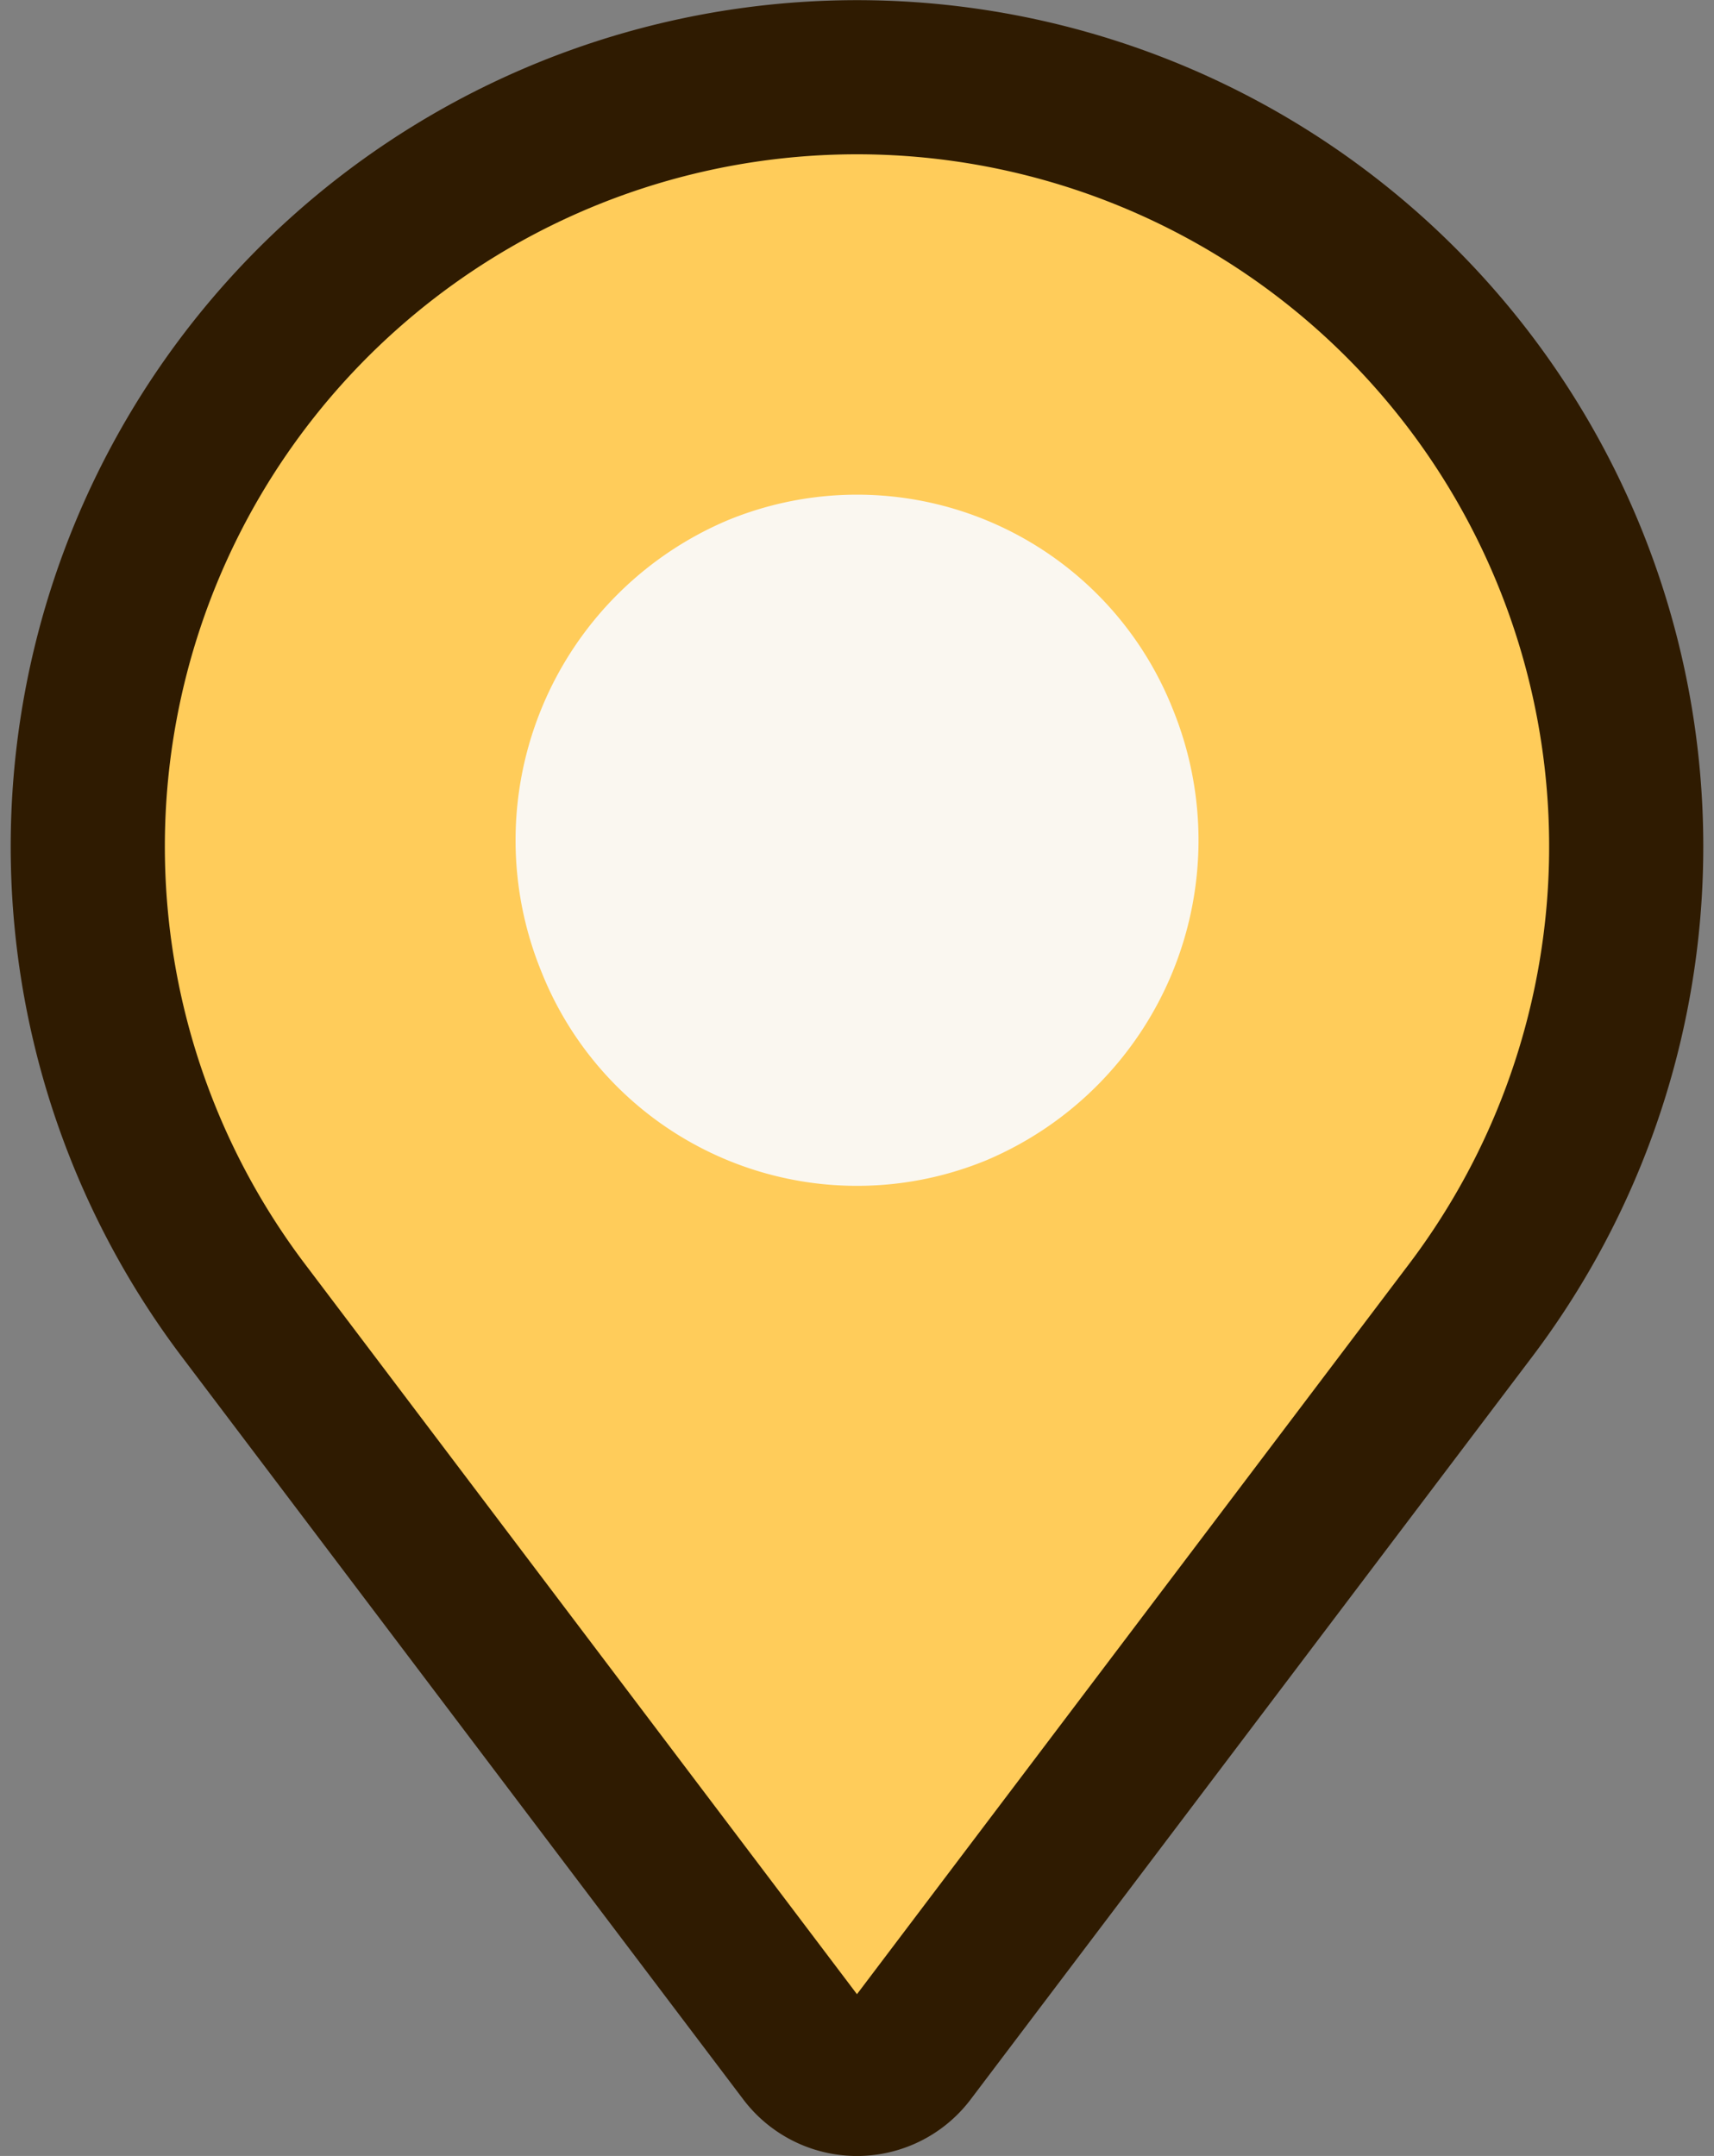<svg xmlns="http://www.w3.org/2000/svg" width="22.238" height="27.975" viewBox="0 0 22.238 27.975">
  <rect x="0" y="0" width="22.238" height="27.975" fill="#808080" stroke="none"/>
  <g id="瀧_1" data-name="瀧 1" transform="translate(-4.259 -4.38)">
    <g id="グループ_3802" data-name="グループ 3802" transform="translate(5.378 5.38)">
      <path id="パス_20191" data-name="パス 20191" d="M14.7,31.018,7.416,21.382a9.982,9.982,0,0,1,7.962-16h0a9.982,9.982,0,0,1,7.962,16l-7.285,9.636a.849.849,0,0,1-1.355,0Z" transform="translate(-5.378 -5.38)" fill="#ffcc5a" stroke="#2f1b01" stroke-linecap="round" stroke-miterlimit="10" stroke-width="2"/>
      <path id="パス_20192" data-name="パス 20192" d="M4.436-.021A4.407,4.407,0,0,1,8.851,4.436a4.508,4.508,0,0,1-4.457,4.5A4.407,4.407,0,0,1-.021,4.478,4.508,4.508,0,0,1,4.436-.021Z" transform="translate(4.226 7.45) rotate(-22.26)" fill="#faf7f0"/>
    </g>
  </g>
</svg>
